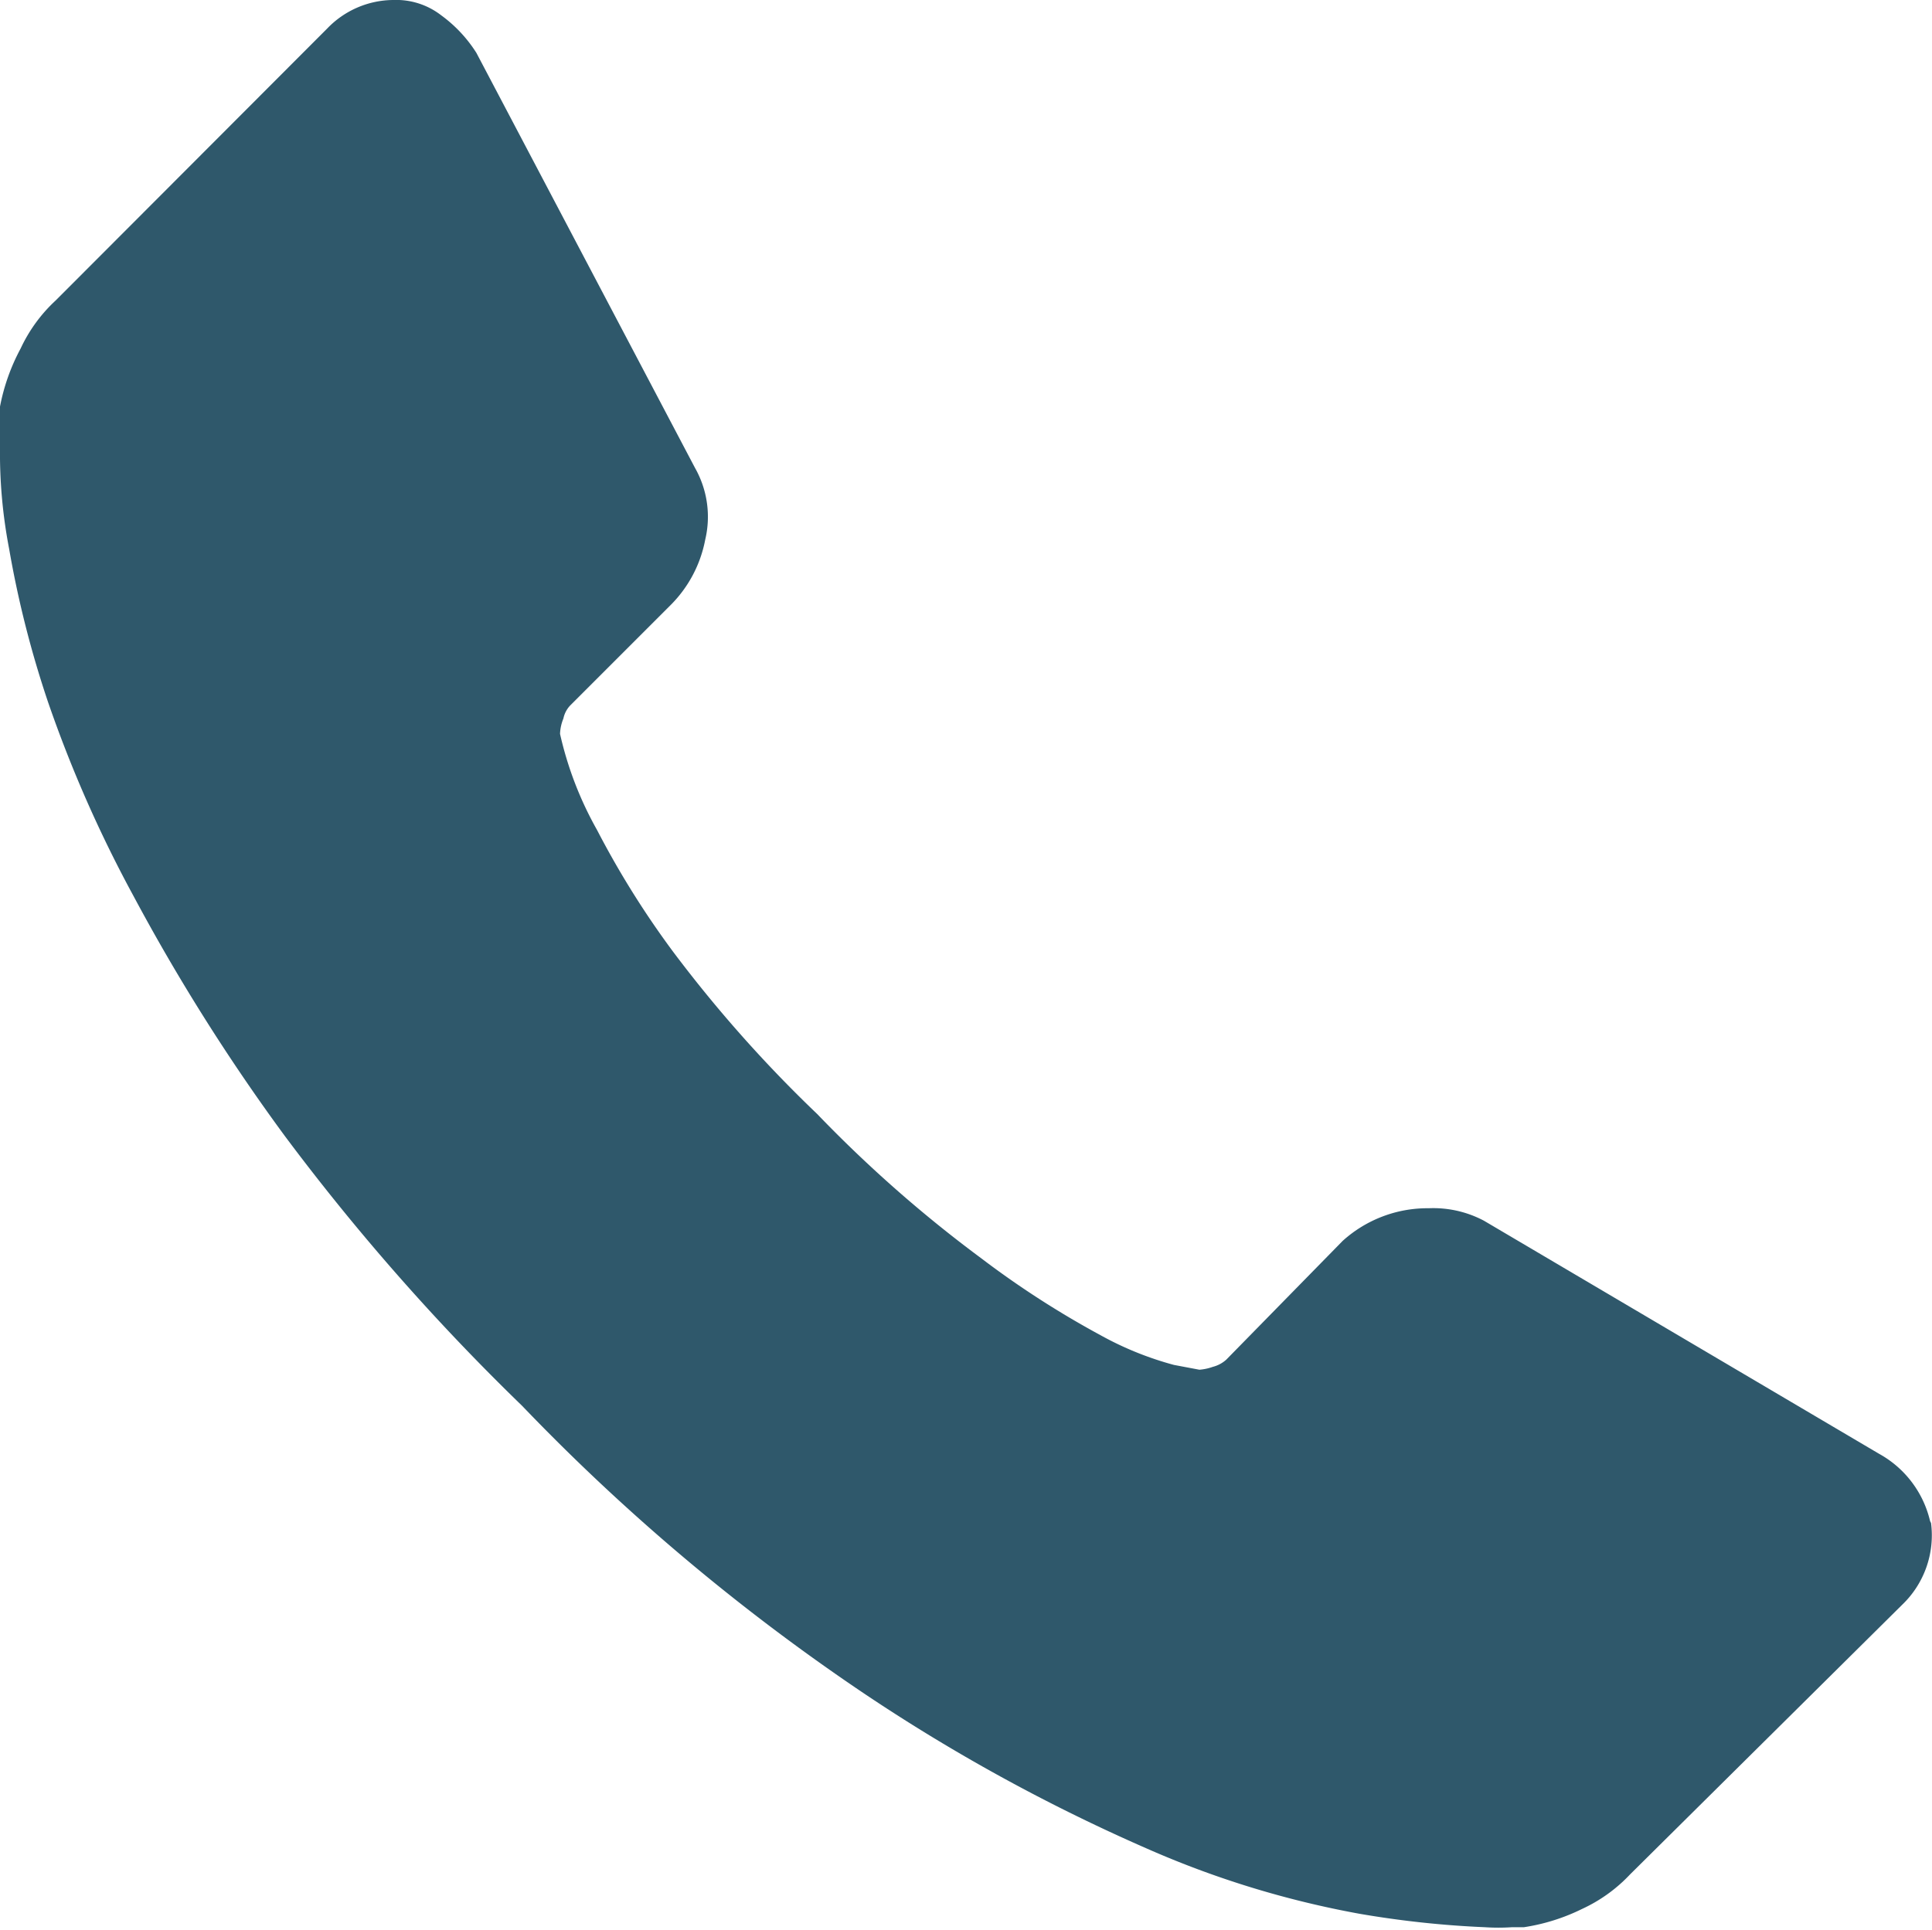 <svg xmlns="http://www.w3.org/2000/svg" viewBox="0 0 40.19 40.16"><defs><style>.cls-1{fill:#2f586b;isolation:isolate;}</style></defs><g id="Livello_2" data-name="Livello 2"><g id="Livello_7" data-name="Livello 7"><path class="cls-1" d="M40.17,31.69a2,2,0,0,1-.6,1.7L33.91,39a3.22,3.22,0,0,1-1,.72,4.13,4.13,0,0,1-1.21.38l-.25,0a4.28,4.28,0,0,1-.56,0,20.39,20.39,0,0,1-2.61-.28,19.69,19.69,0,0,1-4.43-1.36,37.54,37.54,0,0,1-5.93-3.26,43.48,43.48,0,0,1-7.06-5.95,46.75,46.75,0,0,1-4.94-5.62,41.33,41.33,0,0,1-3.15-5A26.61,26.61,0,0,1,1,14.61a21.31,21.31,0,0,1-.81-3.19A10.52,10.52,0,0,1,0,9.31c0-.51,0-.79,0-.85A4.22,4.22,0,0,1,.43,7.25a3.2,3.2,0,0,1,.73-1L6.81.59A1.92,1.92,0,0,1,8.18,0a1.53,1.53,0,0,1,1,.32,2.86,2.86,0,0,1,.73.78l4.55,8.64a2.06,2.06,0,0,1,.21,1.49,2.61,2.61,0,0,1-.72,1.36l-2.09,2.09a.56.56,0,0,0-.14.27.93.93,0,0,0-.07.32,7.36,7.36,0,0,0,.77,2A18.66,18.66,0,0,0,14,19.8a27.52,27.52,0,0,0,3,3.38,27.16,27.16,0,0,0,3.41,3,19.24,19.24,0,0,0,2.48,1.6,6.78,6.78,0,0,0,1.53.62l.53.1a1.08,1.08,0,0,0,.28-.06.66.66,0,0,0,.28-.15l2.42-2.47a2.63,2.63,0,0,1,1.79-.68,2.25,2.25,0,0,1,1.15.26h0l8.22,4.85a2.16,2.16,0,0,1,1.06,1.4"/></g></g></svg>